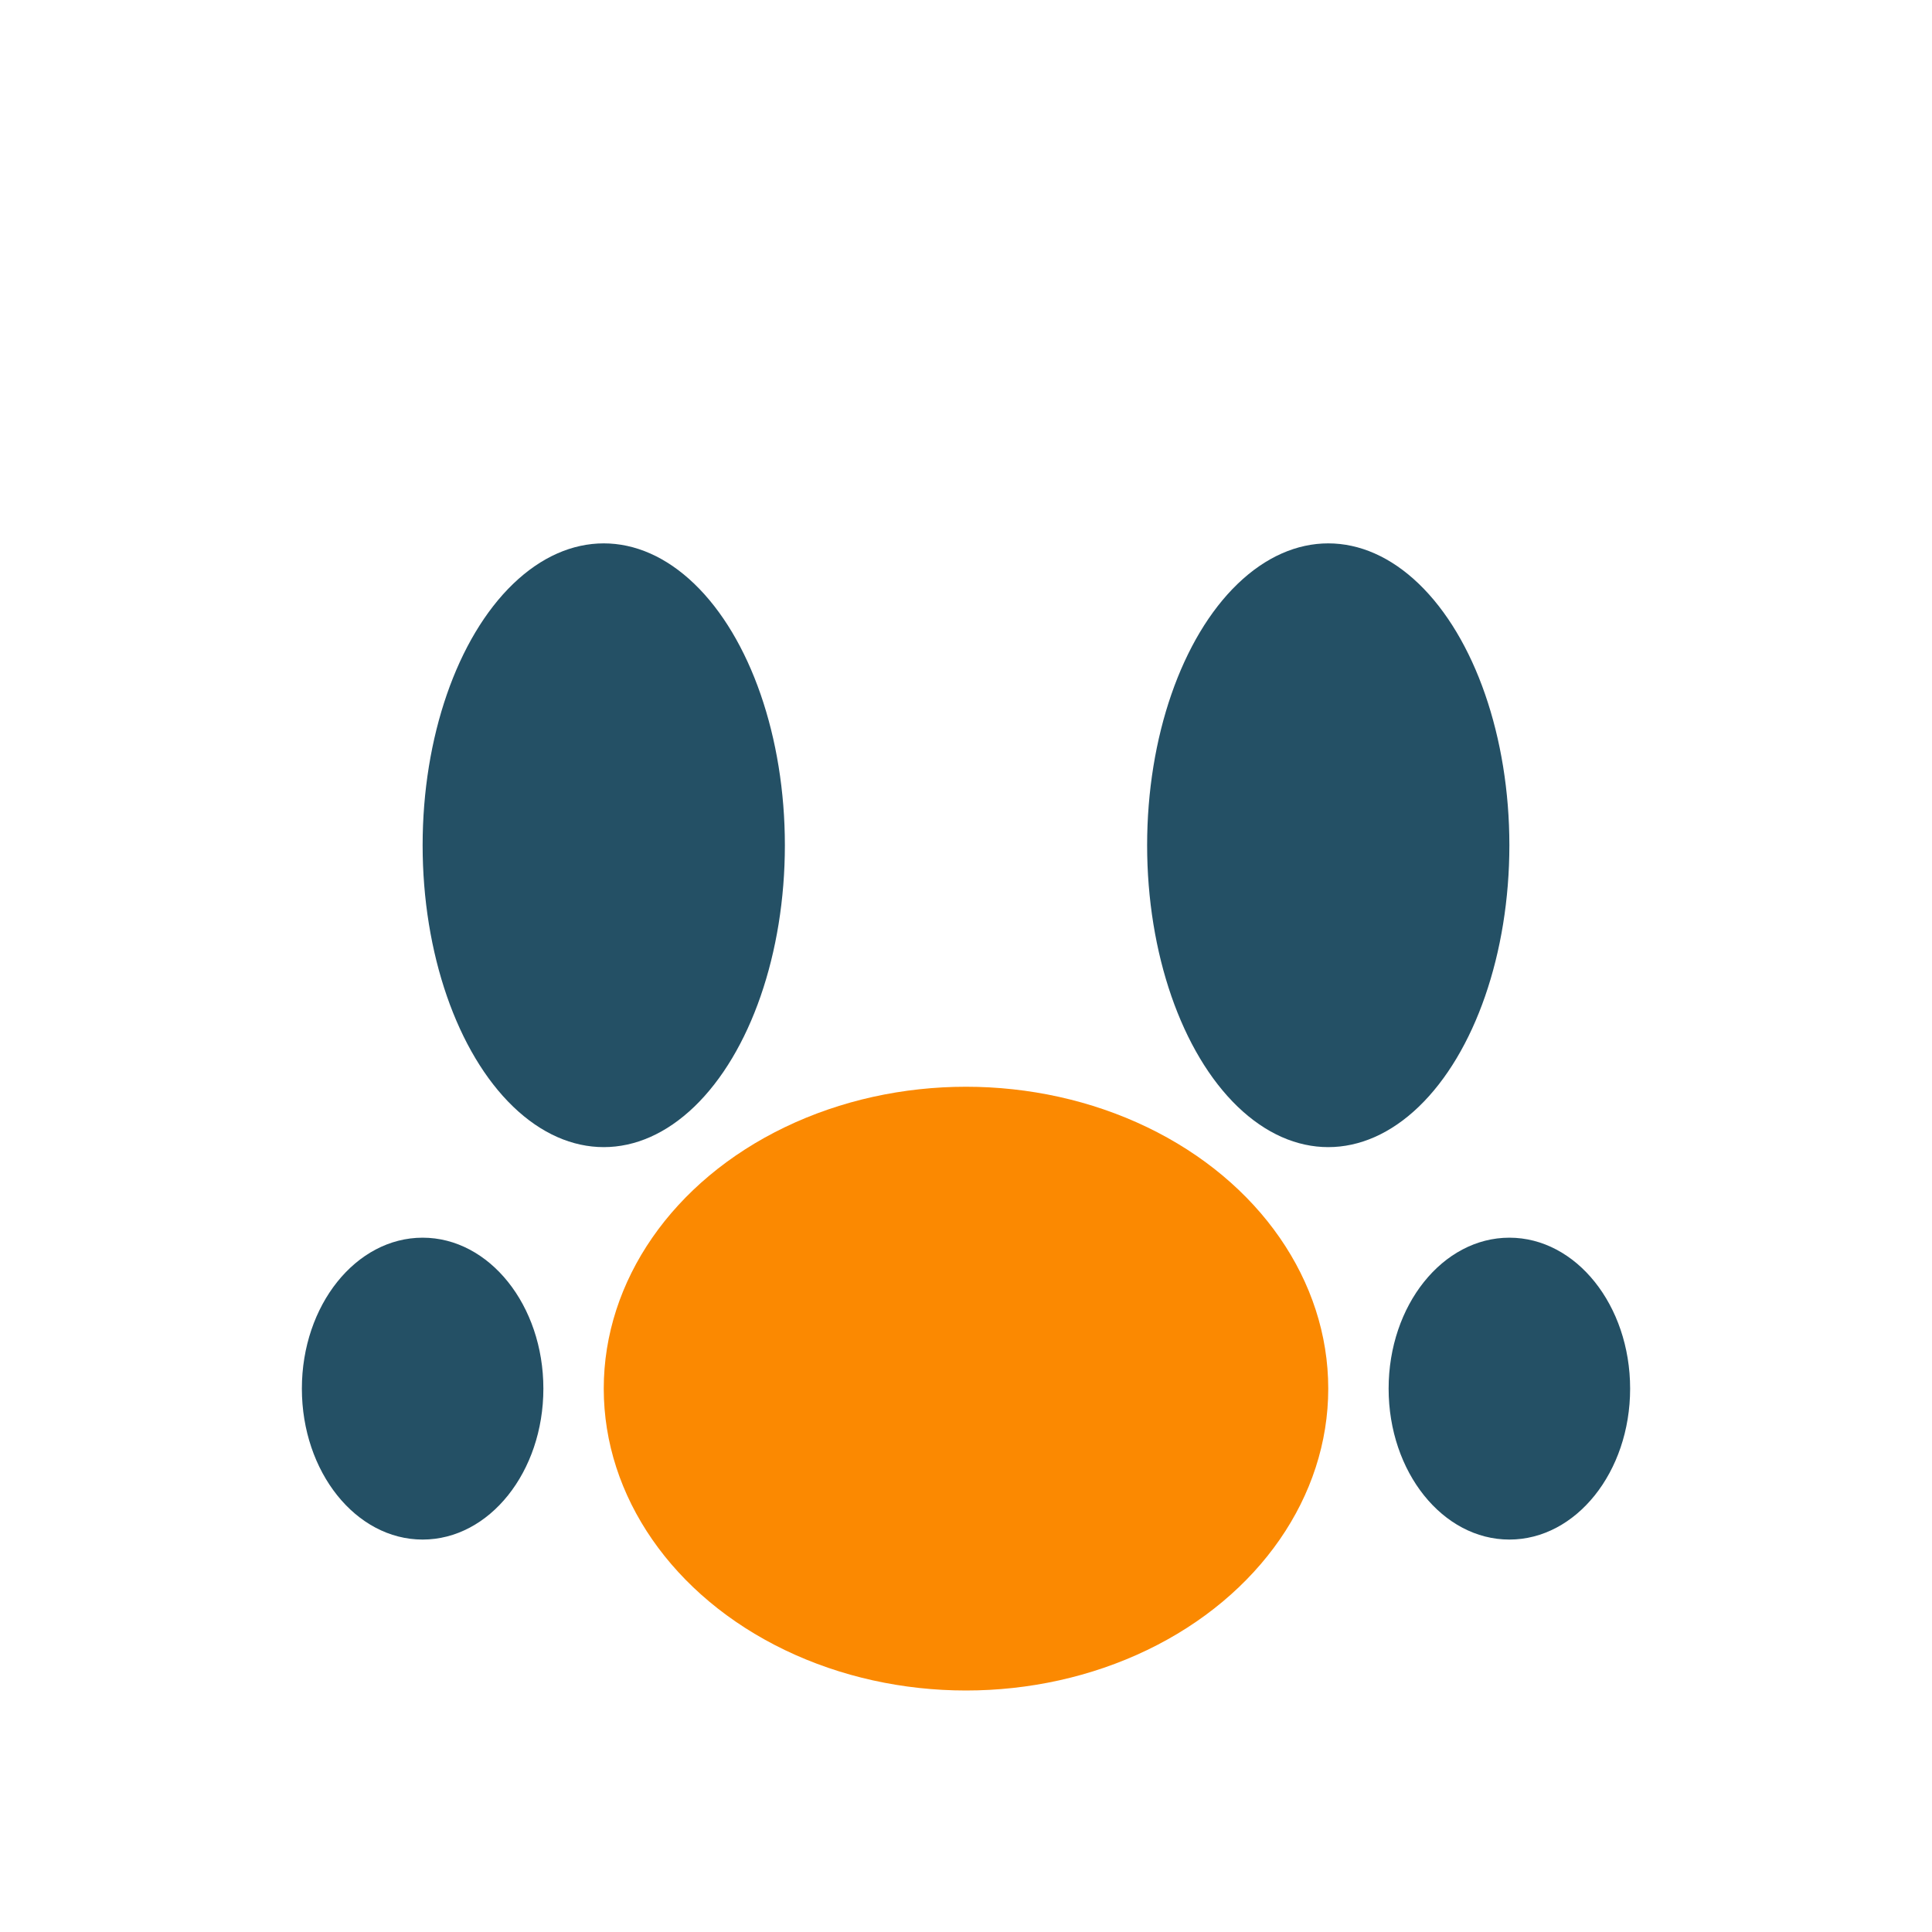 <?xml version="1.0" encoding="UTF-8"?>
<svg xmlns="http://www.w3.org/2000/svg" width="32" height="32" viewBox="0 0 32 32"><ellipse cx="10" cy="14" rx="3" ry="5" fill="#245065"/><ellipse cx="22" cy="14" rx="3" ry="5" fill="#245065"/><ellipse cx="16" cy="23" rx="6" ry="5" fill="#FB8901"/><ellipse cx="7" cy="23" rx="2" ry="2.5" fill="#245065"/><ellipse cx="25" cy="23" rx="2" ry="2.5" fill="#245065"/></svg>